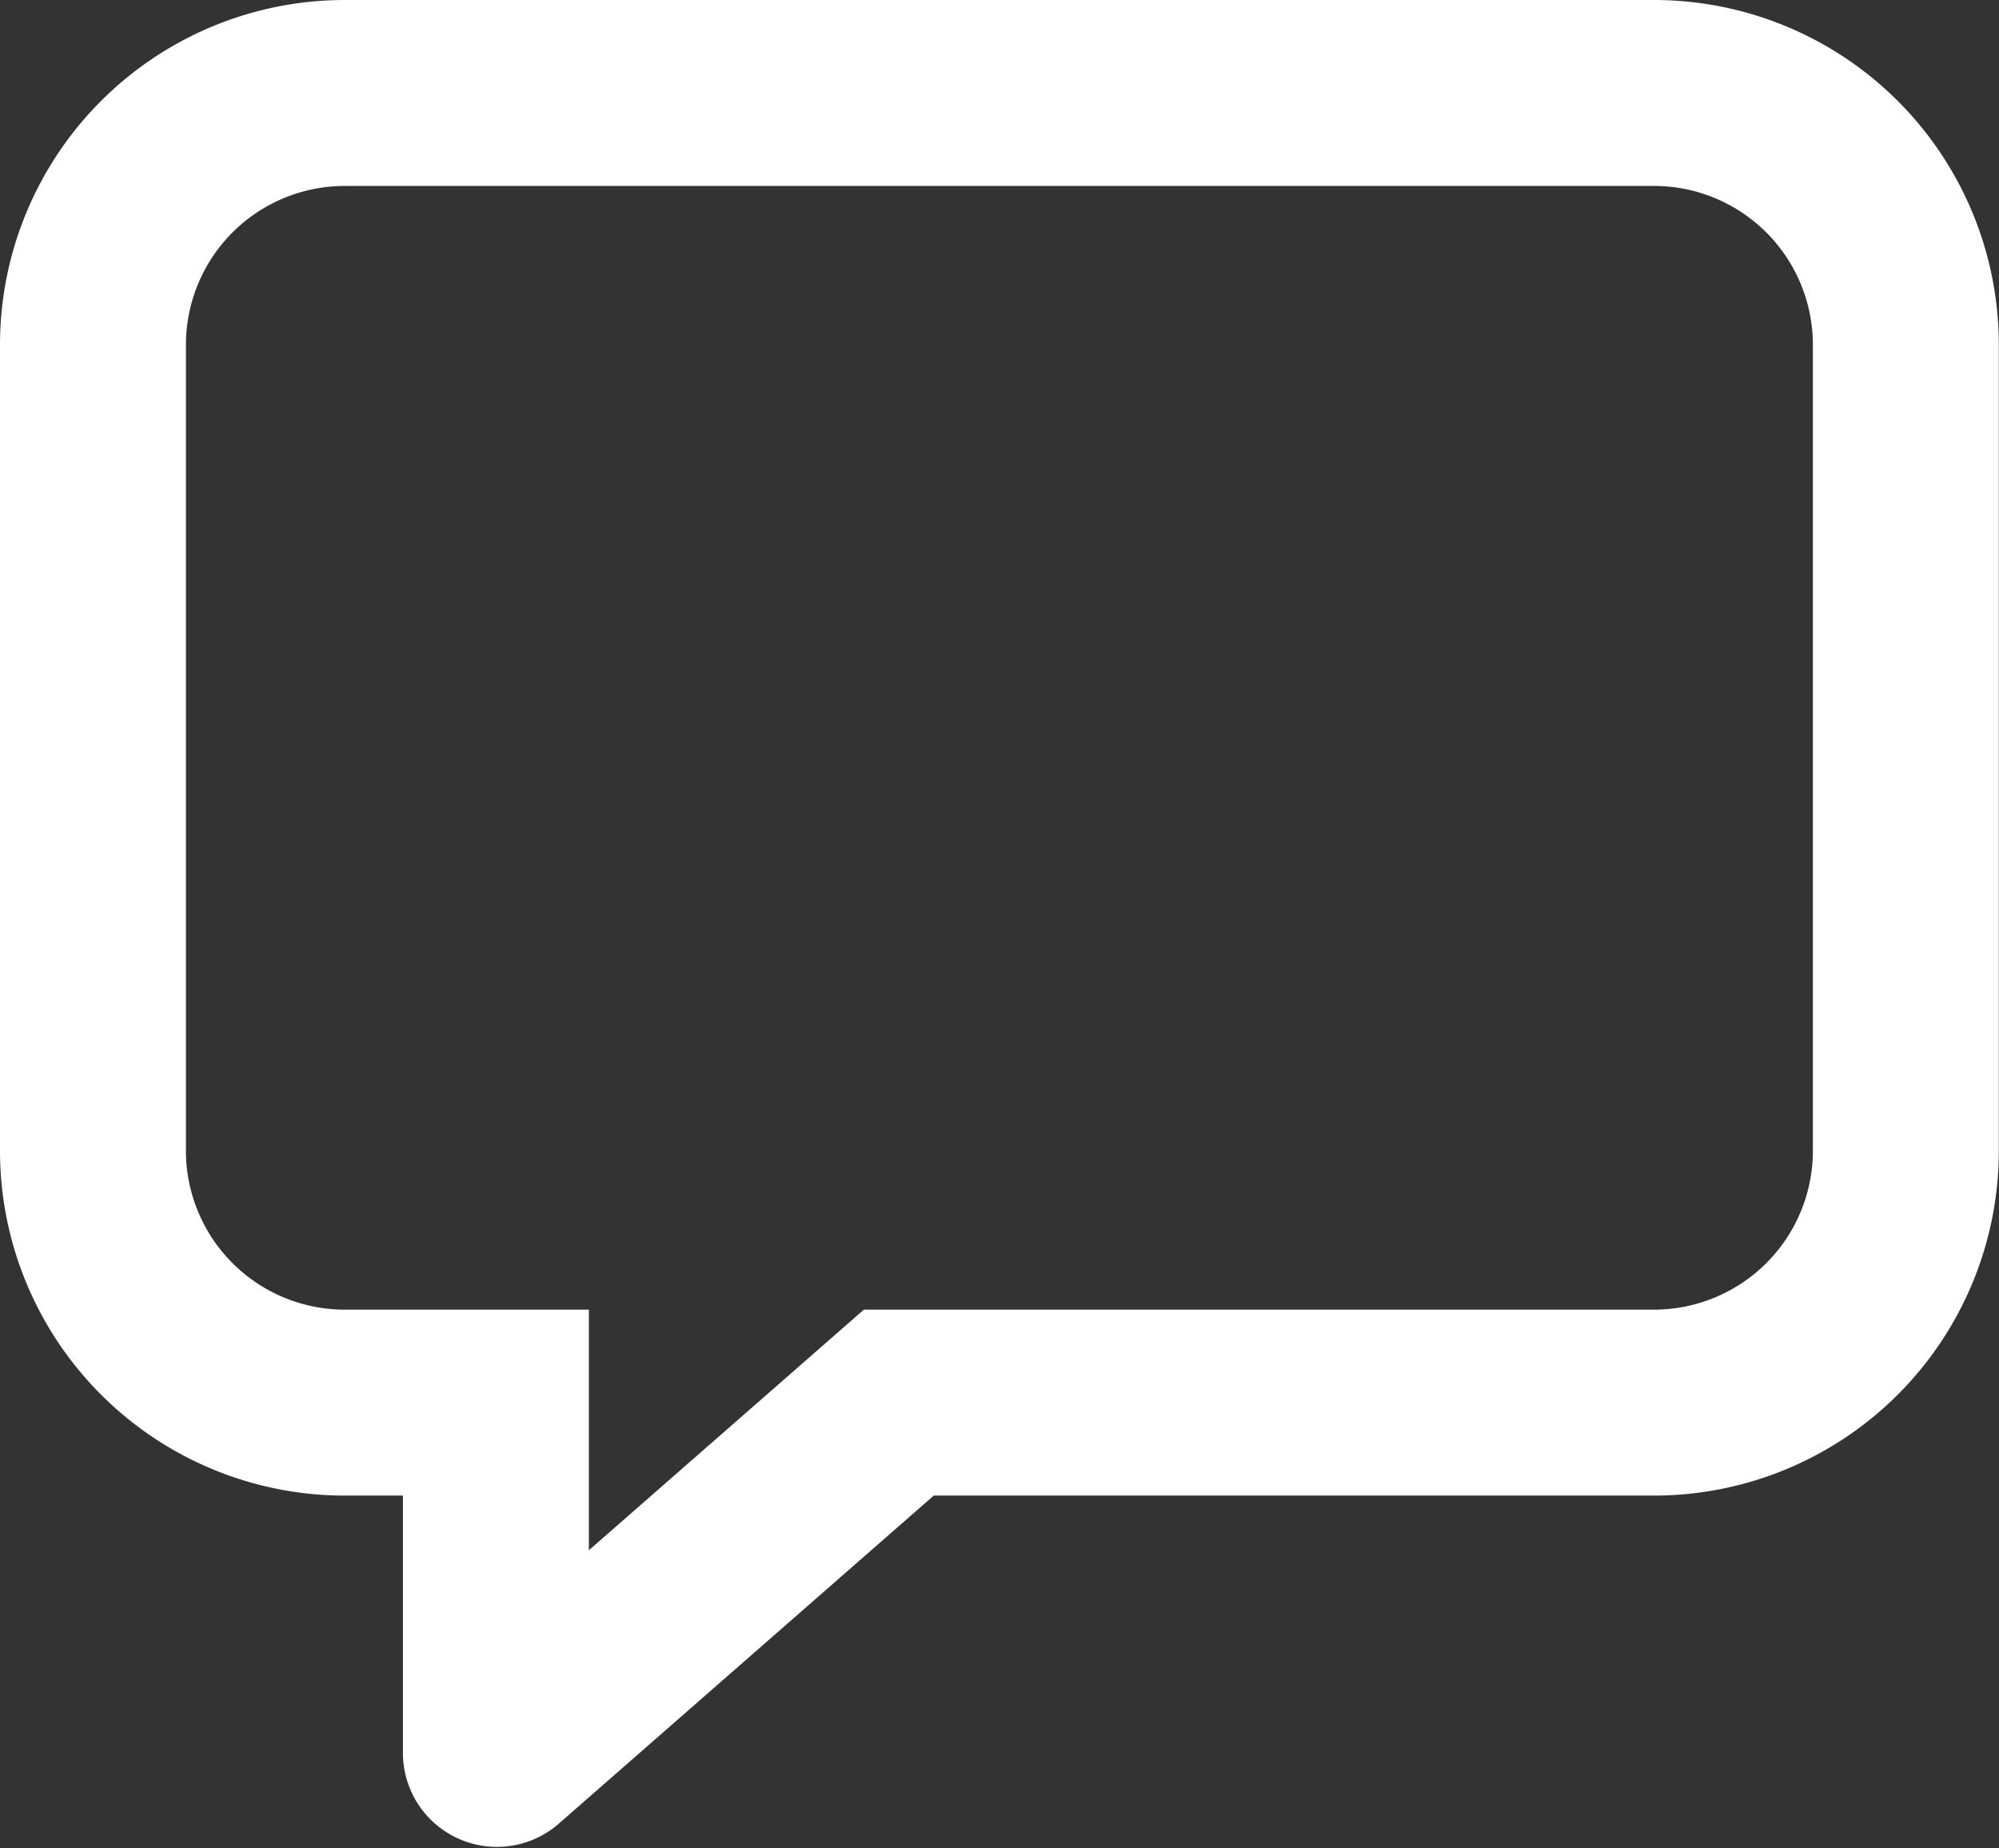 <svg xmlns="http://www.w3.org/2000/svg" width="21.502" height="19.877" viewBox="0 0 21.502 19.877">
  <rect x="0" y="0" width="21.502" height="19.877" fill="#333333" stroke="none"/>
  <defs>
    <style>
      .cls-1 {
        fill: none;
        stroke: #fff;
        stroke-linecap: round;
        stroke-miterlimit: 10;
        stroke-width: 2px;
      }
    </style>
  </defs>
  <g id="Czat" transform="translate(1 1)">
    <path id="Icon" class="cls-1" d="M16.794,0H2.709A2.709,2.709,0,0,0,0,2.709v8.668a2.709,2.709,0,0,0,2.709,2.709H4.334v3.768a.011.011,0,0,0,.018.008l4.316-3.776h8.126A2.709,2.709,0,0,0,19.5,11.376V2.709A2.709,2.709,0,0,0,16.794,0Z" transform="translate(0 0)"/>
  </g>
</svg>

